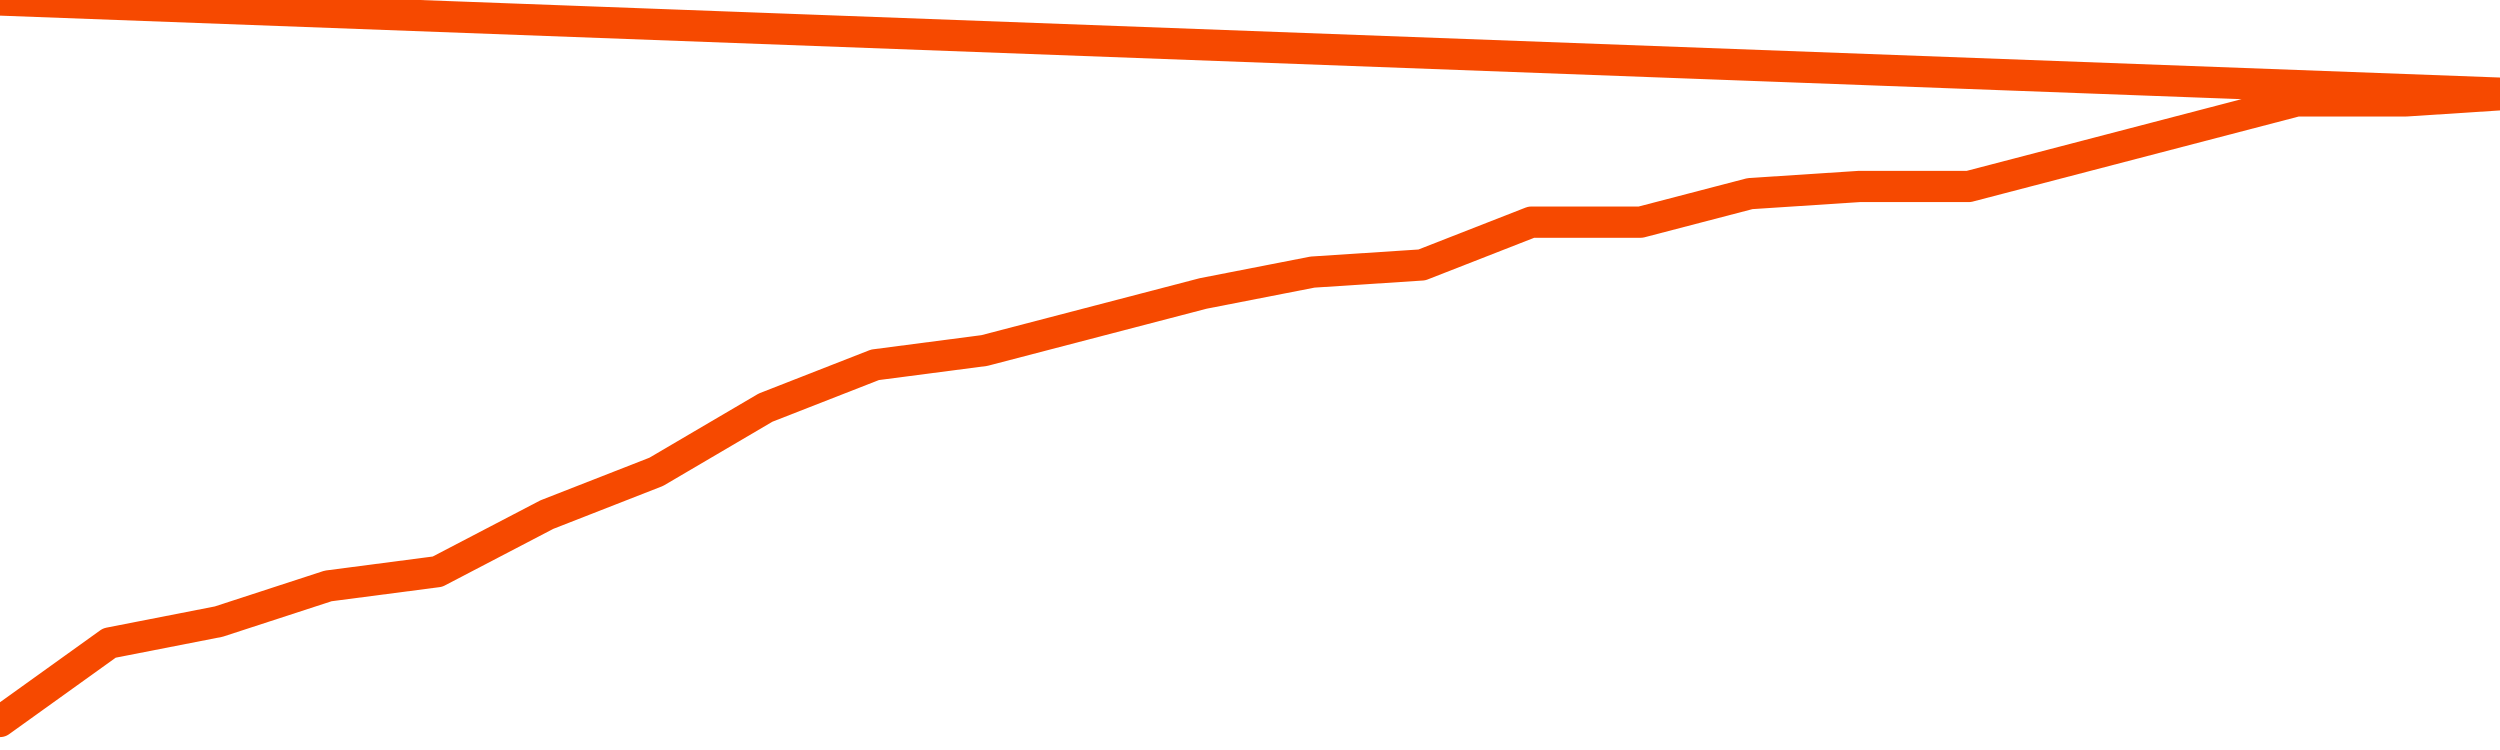       <svg
        version="1.1"
        xmlns="http://www.w3.org/2000/svg"
        width="80"
        height="24"
        viewBox="0 0 80 24">
        <path
          fill="url(#gradient)"
          fill-opacity="0.56"
          stroke="none"
          d="M 0,26 0.0,23.087 3.5,20.576 7.0,19.891 10.5,18.75 14.0,18.293 17.5,16.467 21.0,15.098 24.5,13.043 28.0,11.674 31.5,11.217 35.0,10.304 38.5,9.391 42.0,8.707 45.5,8.478 49.0,7.109 52.5,7.109 56.0,6.196 59.5,5.967 63.0,5.967 66.5,5.054 70.0,4.141 73.5,3.228 77.0,3.228 80.5,3.0 82,26 Z"
        />
        <path
          fill="none"
          stroke="#F64900"
          stroke-width="1"
          stroke-linejoin="round"
          stroke-linecap="round"
          d="M 0.0,23.087 3.5,20.576 7.0,19.891 10.5,18.75 14.0,18.293 17.5,16.467 21.0,15.098 24.5,13.043 28.0,11.674 31.5,11.217 35.0,10.304 38.5,9.391 42.0,8.707 45.5,8.478 49.0,7.109 52.5,7.109 56.0,6.196 59.5,5.967 63.0,5.967 66.5,5.054 70.0,4.141 73.5,3.228 77.0,3.228 80.5,3.0.join(' ') }"
        />
      </svg>

